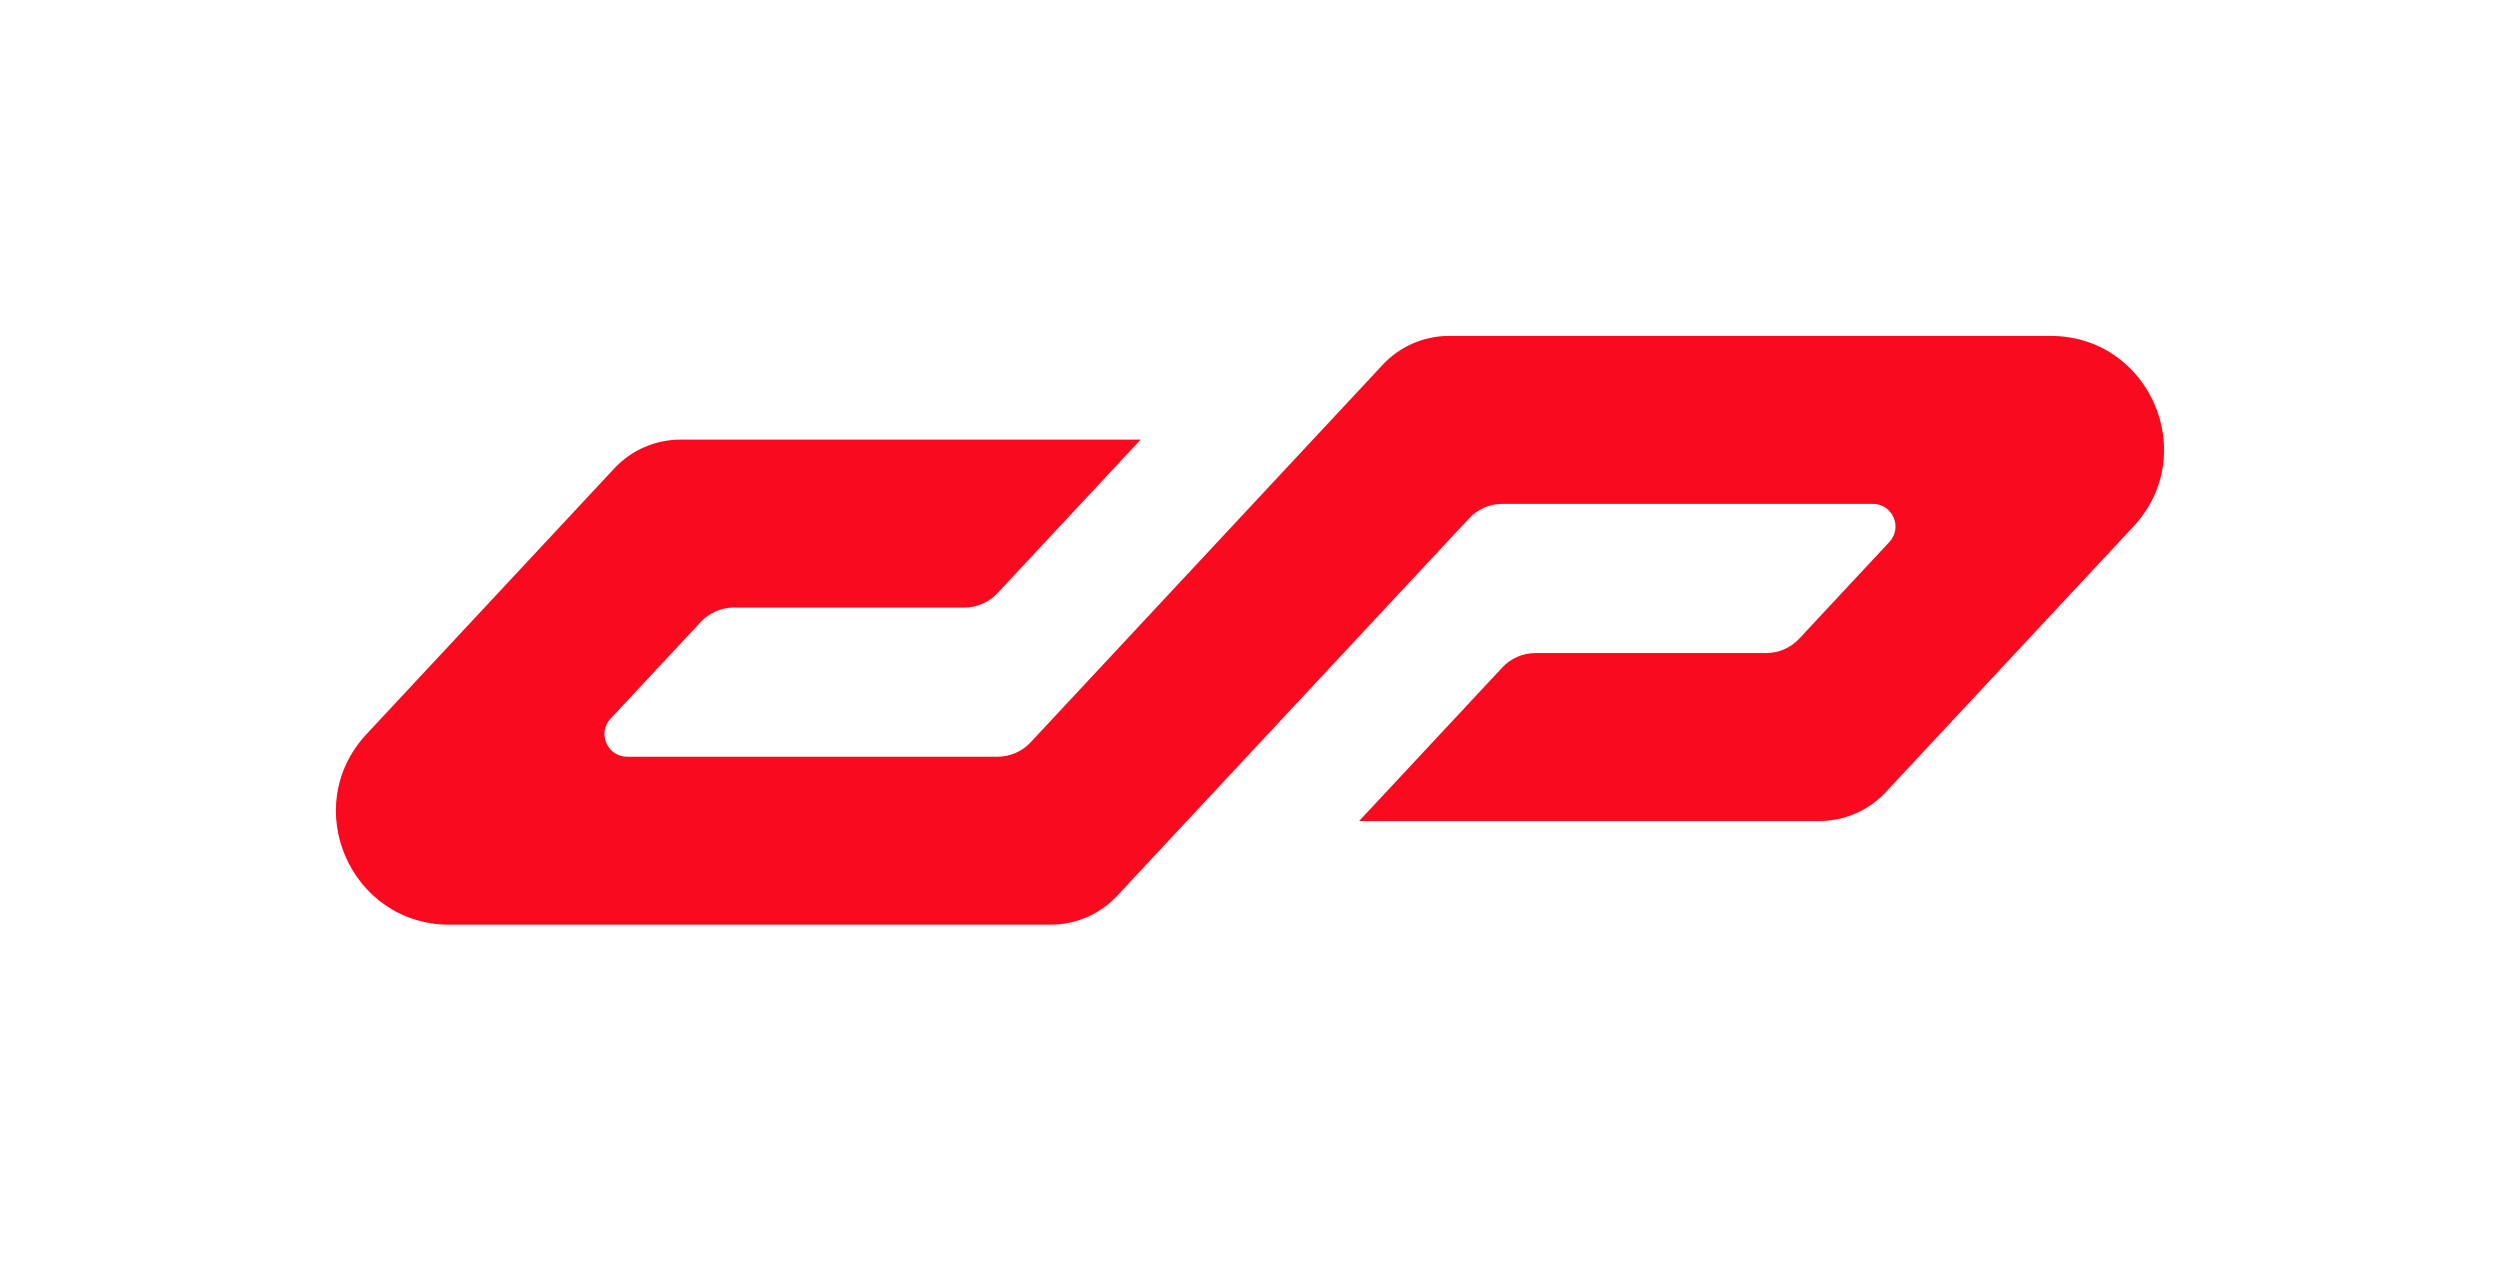 <?xml version="1.0" encoding="utf-8"?>
<!-- Generator: Adobe Illustrator 23.0.3, SVG Export Plug-In . SVG Version: 6.00 Build 0)  -->
<svg version="1.1" id="Layer_1" xmlns="http://www.w3.org/2000/svg" xmlns:xlink="http://www.w3.org/1999/xlink" x="0px" y="0px"
	 viewBox="0 0 1900 959.878" enable-background="new 0 0 1900 959.878" xml:space="preserve">
<g>
	<rect y="0" opacity="0.25" fill="none" width="1900" height="959.878"/>
	<path fill="#FA0A1E" d="M1050.855,277.213L783.269,564.164c-6.515,6.987-15.639,10.954-25.192,10.954H476.649
		c-15.056,0-22.864-17.958-12.596-28.969l68.509-73.467c6.515-6.987,15.639-10.954,25.192-10.954h175.142
		c9.553,0,18.677-3.967,25.192-10.954l108.804-116.678H517.236c-19.106,0-37.354,7.935-50.385,21.908L278.575,557.905
		c-51.341,55.056-12.299,144.846,62.981,144.846h457.039c19.106,0,37.354-7.935,50.385-21.908l267.586-286.952
		c6.515-6.987,15.639-10.954,25.192-10.954h281.569c15.056,0,22.864,17.958,12.596,28.969l-68.509,73.467
		c-6.515,6.987-15.639,10.954-25.192,10.954h-175.283c-9.553,0-18.677,3.967-25.192,10.954L1032.942,623.96h349.798
		c19.106,0,37.354-7.935,50.385-21.908l188.276-201.901c51.341-55.056,12.299-144.846-62.981-144.846h-457.18
		C1082.134,255.305,1063.885,263.239,1050.855,277.213z"/>
</g>
</svg>
